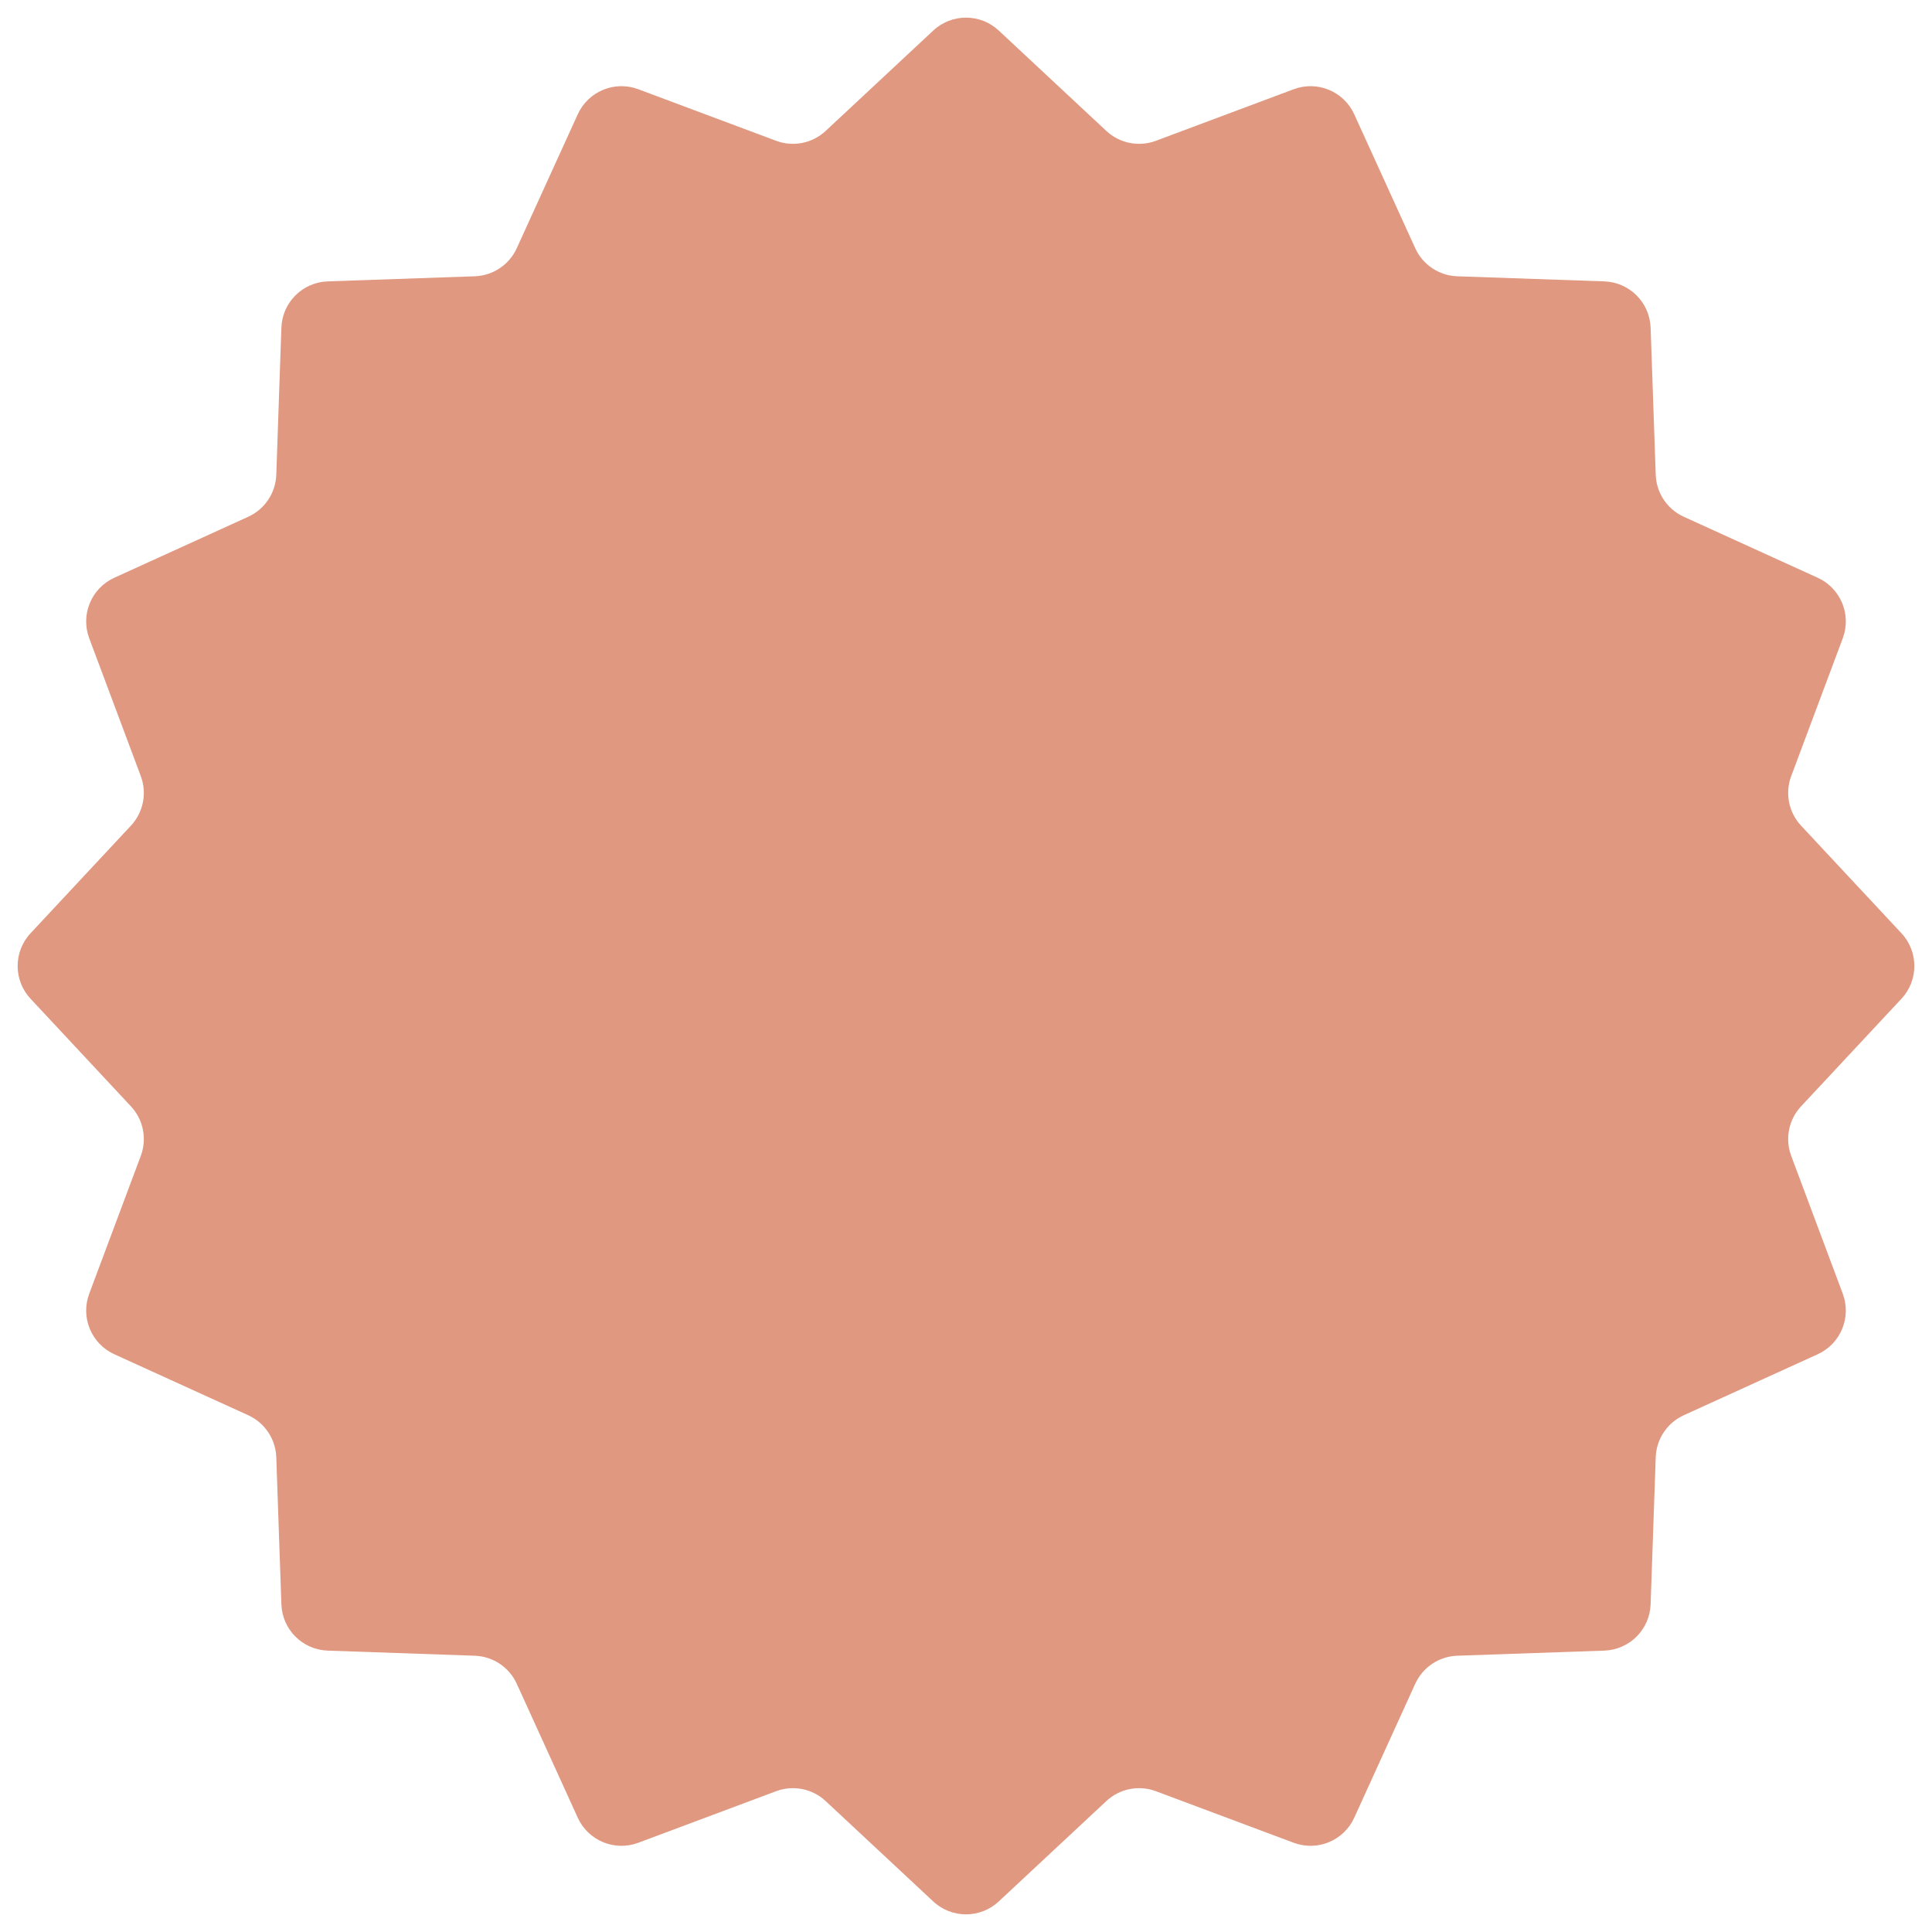 <svg width="322" height="322" viewBox="0 0 322 322" fill="none" xmlns="http://www.w3.org/2000/svg">
<path d="M155.543 5.091C158.616 2.224 163.384 2.224 166.457 5.091L184.391 21.822C186.61 23.892 189.809 24.528 192.651 23.465L215.622 14.871C219.558 13.398 223.963 15.223 225.706 19.047L235.871 41.367C237.129 44.129 239.841 45.941 242.874 46.047L267.385 46.897C271.586 47.043 274.957 50.414 275.103 54.615L275.954 79.126C276.059 82.159 277.871 84.871 280.633 86.129L302.952 96.294C306.777 98.037 308.602 102.442 307.129 106.378L298.535 129.349C297.472 132.191 298.108 135.39 300.178 137.609L316.909 155.543C319.776 158.616 319.776 163.384 316.909 166.457L300.178 184.391C298.108 186.61 297.472 189.809 298.535 192.651L307.129 215.622C308.602 219.558 306.778 223.963 302.952 225.706L280.633 235.871C277.871 237.129 276.059 239.841 275.954 242.874L275.103 267.385C274.957 271.586 271.586 274.957 267.385 275.103L242.874 275.954C239.841 276.059 237.129 277.871 235.871 280.633L225.706 302.952C223.963 306.777 219.558 308.602 215.622 307.129L192.651 298.535C189.809 297.472 186.61 298.108 184.391 300.178L166.457 316.909C163.384 319.776 158.616 319.776 155.543 316.909L137.609 300.178C135.39 298.108 132.191 297.472 129.349 298.535L106.378 307.129C102.442 308.602 98.037 306.778 96.294 302.952L86.129 280.633C84.871 277.871 82.159 276.059 79.126 275.954L54.615 275.103C50.414 274.957 47.043 271.586 46.897 267.385L46.047 242.874C45.941 239.841 44.129 237.129 41.367 235.871L19.047 225.706C15.223 223.963 13.398 219.558 14.871 215.622L23.465 192.651C24.528 189.809 23.892 186.61 21.822 184.391L5.091 166.457C2.224 163.384 2.224 158.616 5.091 155.543L21.822 137.609C23.892 135.39 24.528 132.191 23.465 129.349L14.871 106.378C13.398 102.442 15.223 98.037 19.047 96.294L41.367 86.129C44.129 84.871 45.941 82.159 46.047 79.126L46.897 54.615C47.043 50.414 50.414 47.043 54.615 46.897L79.126 46.047C82.159 45.941 84.871 44.129 86.129 41.367L96.294 19.047C98.037 15.223 102.442 13.398 106.378 14.871L129.349 23.465C132.191 24.528 135.39 23.892 137.609 21.822L155.543 5.091Z" fill="#E09880"/>
</svg>
